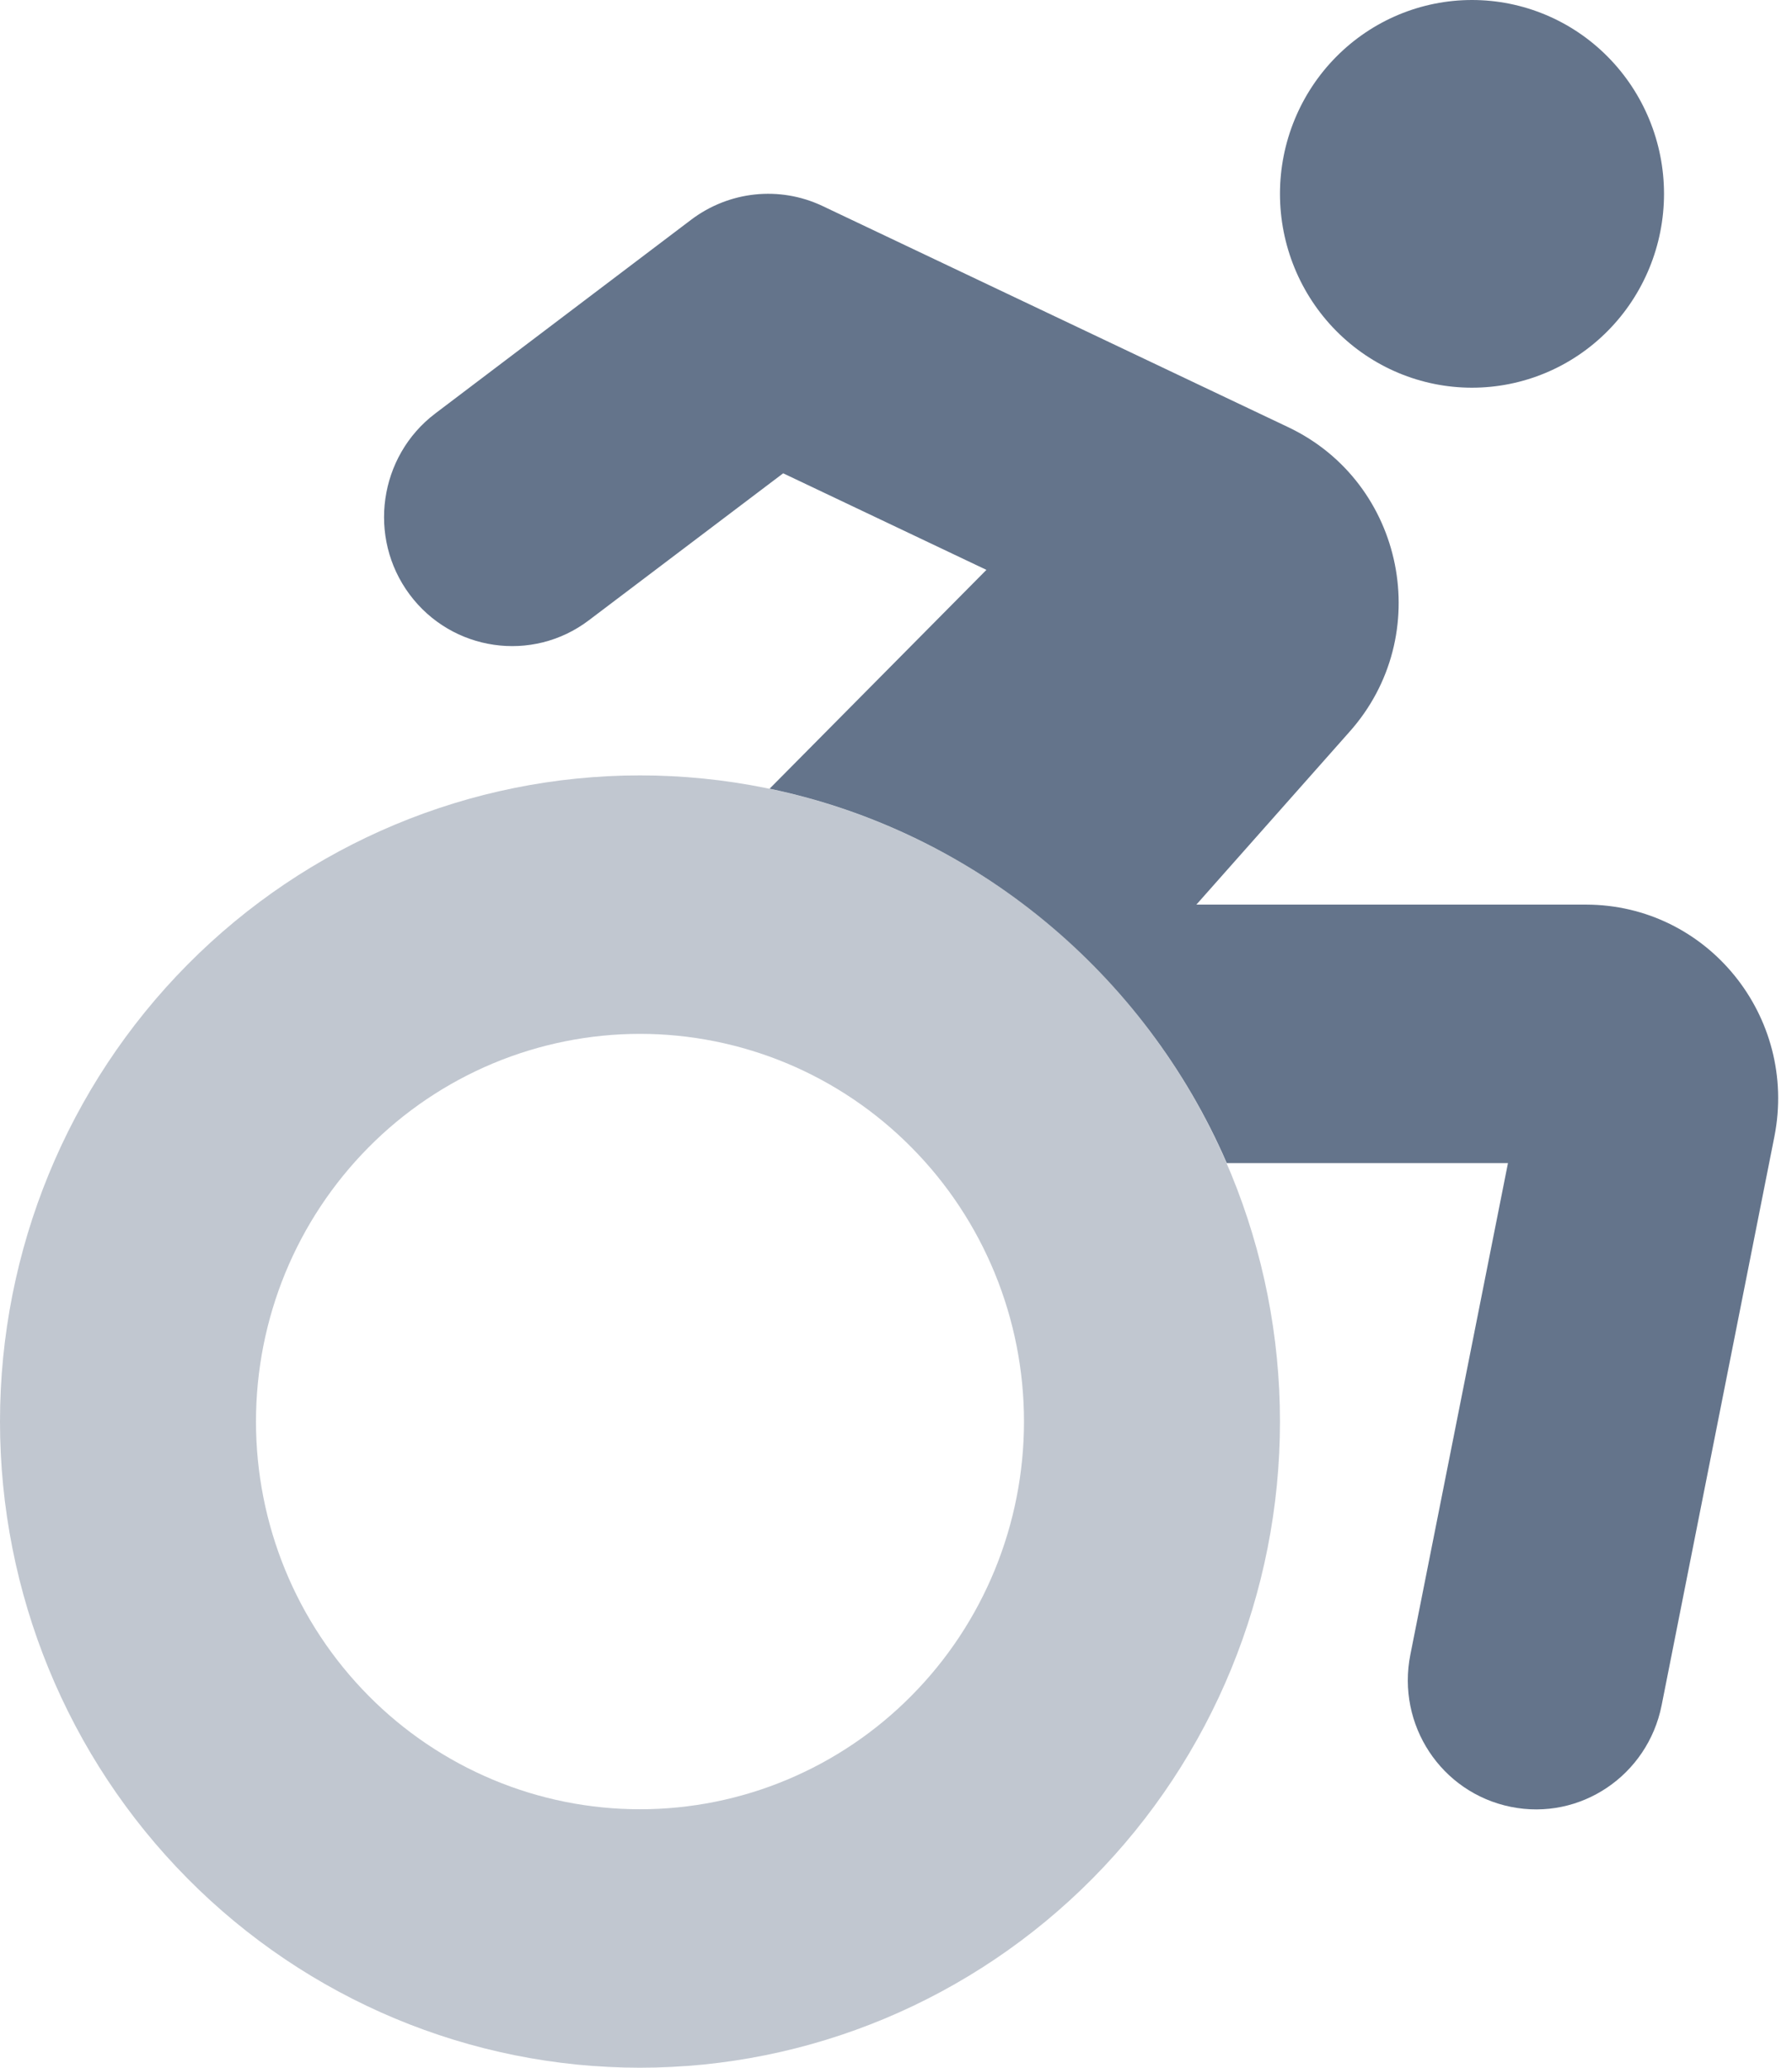 <?xml version="1.0" encoding="UTF-8"?>
<svg xmlns="http://www.w3.org/2000/svg" width="26" height="30" viewBox="0 0 26 30" fill="none">
  <g clip-path="url(#clip0_757_1473)">
    <path opacity="0.4" d="M9.286 30C11.748 30 14.11 29.012 15.852 27.254C17.593 25.496 18.571 23.111 18.571 20.625C18.571 18.139 17.593 15.754 15.852 13.996C14.11 12.238 11.748 11.25 9.286 11.25C6.823 11.25 4.461 12.238 2.72 13.996C0.978 15.754 0 18.139 0 20.625C0 23.111 0.978 25.496 2.72 27.254C4.461 29.012 6.823 30 9.286 30ZM9.286 15C10.017 15 10.742 15.146 11.418 15.428C12.094 15.711 12.708 16.125 13.225 16.648C13.743 17.17 14.153 17.79 14.433 18.472C14.713 19.155 14.857 19.886 14.857 20.625C14.857 21.364 14.713 22.095 14.433 22.778C14.153 23.46 13.743 24.08 13.225 24.602C12.708 25.125 12.094 25.539 11.418 25.822C10.742 26.105 10.017 26.25 9.286 26.25C8.554 26.25 7.83 26.105 7.154 25.822C6.478 25.539 5.863 25.125 5.346 24.602C4.829 24.08 4.418 23.46 4.138 22.778C3.858 22.095 3.714 21.364 3.714 20.625C3.714 19.886 3.858 19.155 4.138 18.472C4.418 17.79 4.829 17.17 5.346 16.648C5.863 16.125 6.478 15.711 7.154 15.428C7.83 15.146 8.554 15 9.286 15Z" fill="#64748B"></path>
    <path d="M18.571 2.812C18.571 2.067 18.865 1.351 19.387 0.824C19.91 0.296 20.618 0 21.357 0C22.096 0 22.805 0.296 23.327 0.824C23.849 1.351 24.143 2.067 24.143 2.812C24.143 3.558 23.849 4.274 23.327 4.801C22.805 5.329 22.096 5.625 21.357 5.625C20.618 5.625 19.91 5.329 19.387 4.801C18.865 4.274 18.571 3.558 18.571 2.812ZM10.028 3.188C10.58 2.771 11.311 2.695 11.932 2.988L18.693 6.199C20.382 7.002 20.829 9.223 19.575 10.623L17.358 13.125H23.011C24.77 13.125 26.087 14.748 25.745 16.488L24.108 24.744C23.905 25.758 22.93 26.42 21.92 26.215C20.91 26.01 20.26 25.025 20.463 24.006L21.879 16.875H17.799C16.61 14.127 14.149 12.065 11.166 11.443L14.312 8.268L11.363 6.867L8.543 9C7.724 9.621 6.558 9.451 5.943 8.625C5.328 7.799 5.496 6.621 6.314 6L10.028 3.188Z" fill="#64748B"></path>
  </g>
  <defs>
    <clipPath id="clip0_757_1473">
      <rect width="26" height="30" fill="white"></rect>
    </clipPath>
  </defs>
</svg>
